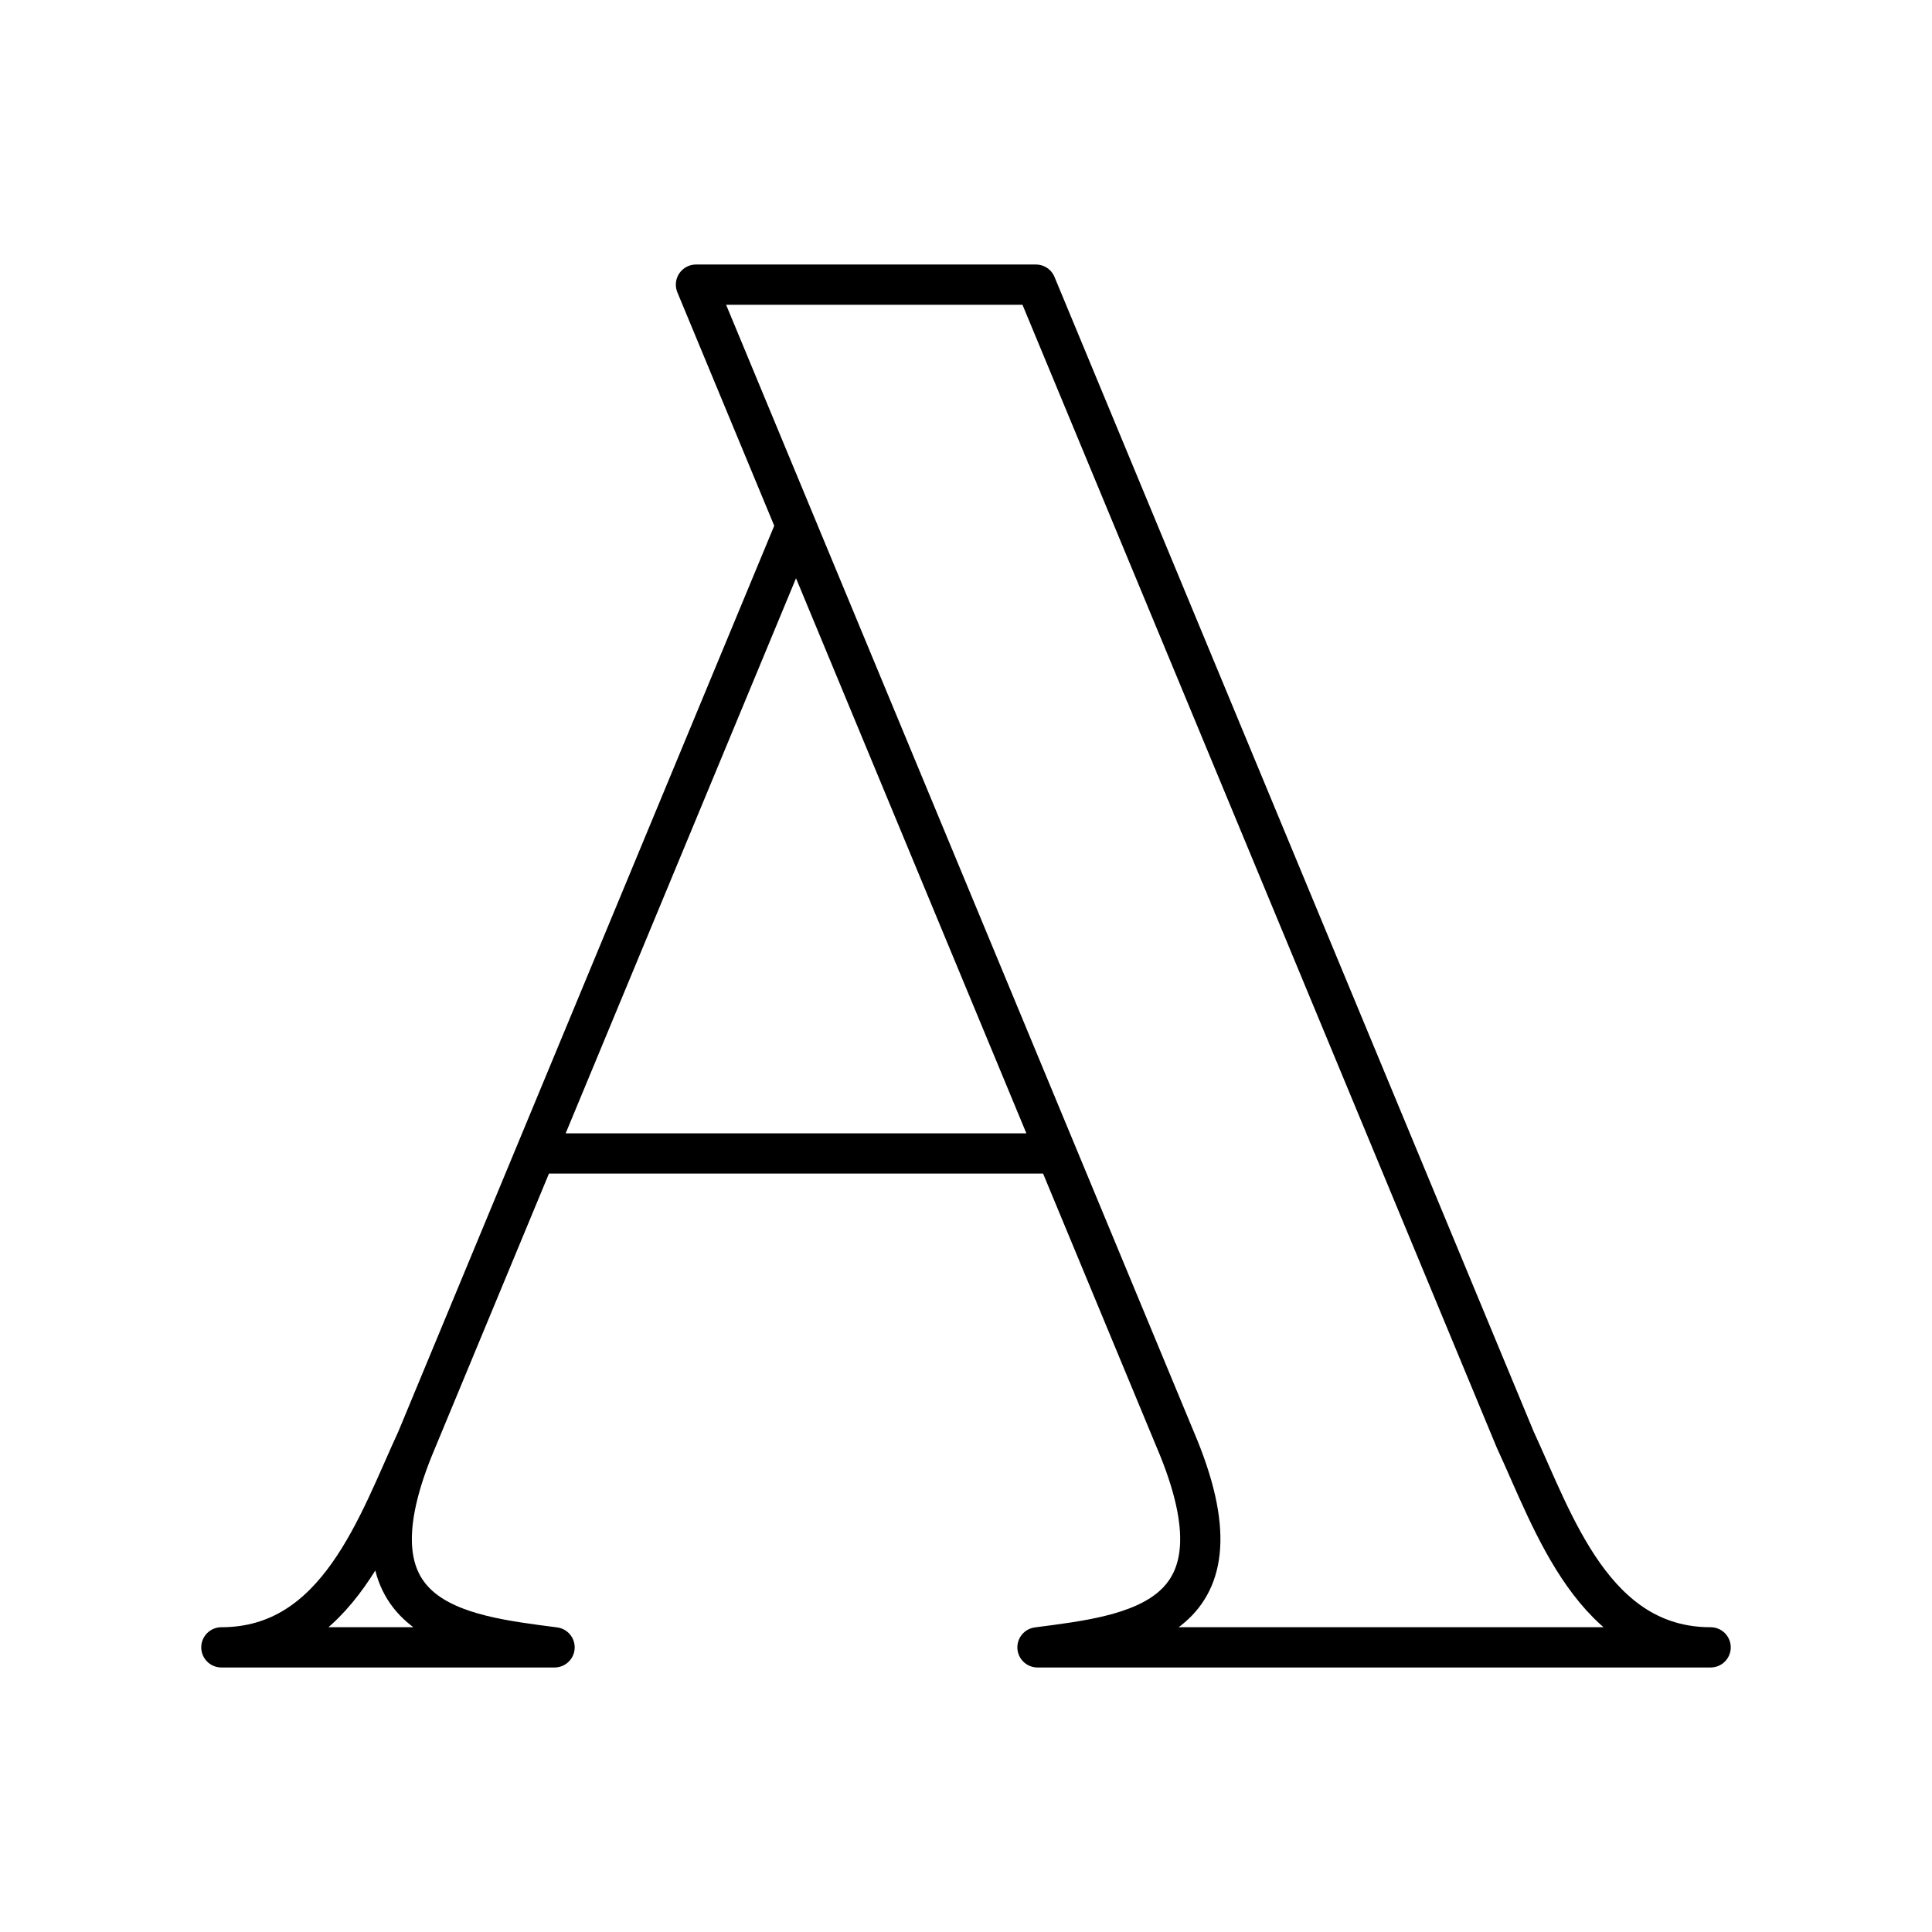 <?xml version="1.0" encoding="utf-8"?>
<!-- Generator: www.svgicons.com -->
<svg xmlns="http://www.w3.org/2000/svg" width="800" height="800" viewBox="0 0 48 48">
<path fill="none" stroke="currentColor" stroke-linecap="round" stroke-linejoin="round" d="M37.645 35.766L25.737 7.072h-8.446l11.908 28.694c1.927 4.52-1.02 4.852-3.423 5.162H42.5c-2.9 0-3.897-3.095-4.855-5.162M19.777 13.062l-9.422 22.704m0 0C9.397 37.833 8.4 40.928 5.5 40.928h8.278c-2.404-.31-5.35-.642-3.423-5.162m2.95-7.109h12.903"/>
</svg>